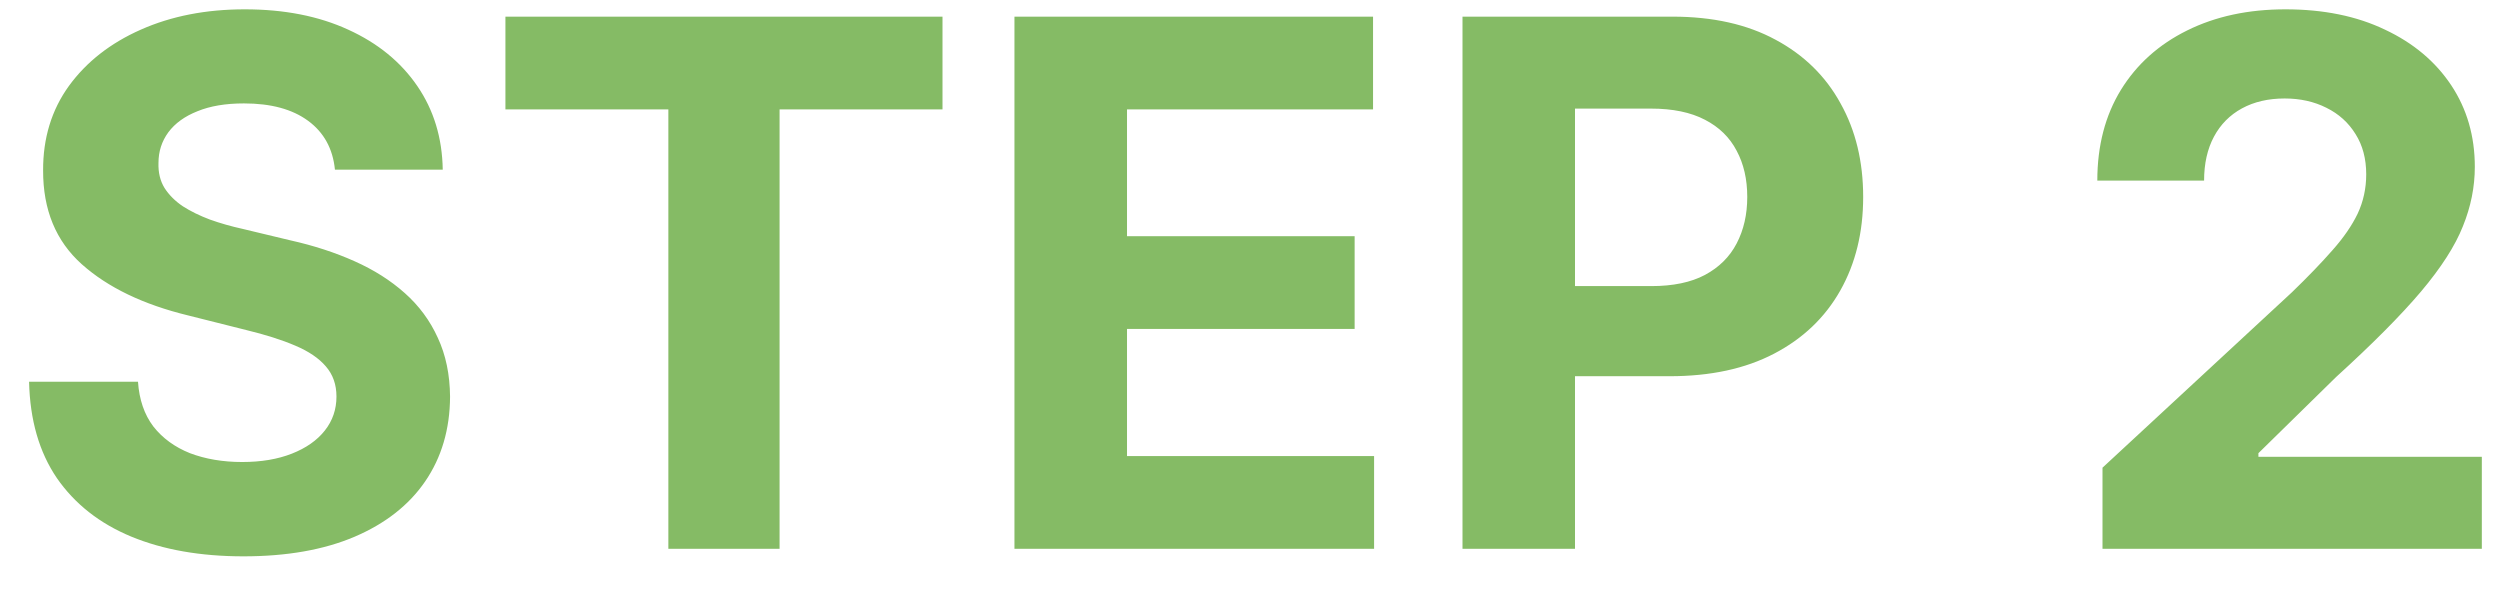 <svg width="41" height="10" viewBox="0 0 41 10" fill="none" xmlns="http://www.w3.org/2000/svg">
<path d="M5.493 2.783C5.459 2.439 5.312 2.172 5.054 1.982C4.795 1.791 4.445 1.696 4.001 1.696C3.7 1.696 3.446 1.739 3.239 1.824C3.031 1.906 2.872 2.021 2.761 2.169C2.653 2.317 2.599 2.484 2.599 2.672C2.594 2.828 2.626 2.964 2.697 3.081C2.771 3.197 2.872 3.298 3 3.384C3.128 3.466 3.276 3.538 3.443 3.601C3.611 3.661 3.79 3.712 3.98 3.754L4.764 3.942C5.145 4.027 5.494 4.141 5.812 4.283C6.131 4.425 6.406 4.599 6.639 4.807C6.872 5.014 7.053 5.259 7.18 5.54C7.311 5.821 7.378 6.143 7.381 6.507C7.378 7.041 7.241 7.504 6.972 7.896C6.705 8.286 6.318 8.588 5.812 8.804C5.31 9.017 4.703 9.124 3.993 9.124C3.288 9.124 2.675 9.016 2.152 8.8C1.632 8.584 1.226 8.264 0.933 7.841C0.643 7.415 0.491 6.888 0.477 6.26H2.263C2.283 6.553 2.366 6.797 2.514 6.993C2.665 7.186 2.865 7.332 3.115 7.432C3.368 7.528 3.653 7.577 3.972 7.577C4.284 7.577 4.555 7.531 4.786 7.44C5.018 7.349 5.199 7.223 5.327 7.061C5.455 6.899 5.518 6.713 5.518 6.503C5.518 6.307 5.46 6.142 5.344 6.009C5.23 5.875 5.062 5.761 4.841 5.668C4.622 5.574 4.354 5.489 4.036 5.412L3.085 5.173C2.349 4.994 1.768 4.714 1.342 4.334C0.916 3.953 0.705 3.44 0.707 2.795C0.705 2.267 0.845 1.805 1.129 1.411C1.416 1.016 1.81 0.707 2.31 0.486C2.81 0.264 3.378 0.153 4.014 0.153C4.662 0.153 5.227 0.264 5.71 0.486C6.196 0.707 6.574 1.016 6.844 1.411C7.114 1.805 7.253 2.263 7.261 2.783H5.493ZM8.289 1.794V0.273H15.457V1.794H12.785V9H10.961V1.794H8.289ZM16.637 9V0.273H22.518V1.794H18.483V3.874H22.216V5.395H18.483V7.479H22.535V9H16.637ZM23.985 9V0.273H27.428C28.09 0.273 28.654 0.399 29.12 0.652C29.586 0.902 29.941 1.25 30.185 1.696C30.433 2.139 30.556 2.651 30.556 3.23C30.556 3.81 30.431 4.321 30.181 4.764C29.931 5.207 29.569 5.553 29.095 5.8C28.623 6.047 28.052 6.17 27.381 6.17H25.187V4.692H27.083C27.438 4.692 27.731 4.631 27.961 4.509C28.194 4.384 28.367 4.212 28.481 3.993C28.597 3.771 28.655 3.517 28.655 3.23C28.655 2.94 28.597 2.688 28.481 2.472C28.367 2.253 28.194 2.084 27.961 1.964C27.728 1.842 27.433 1.781 27.075 1.781H25.83V9H23.985ZM34.481 9V7.67L37.587 4.794C37.852 4.538 38.073 4.308 38.252 4.104C38.434 3.899 38.572 3.699 38.666 3.503C38.759 3.304 38.806 3.089 38.806 2.859C38.806 2.604 38.748 2.384 38.631 2.199C38.515 2.011 38.356 1.868 38.154 1.768C37.952 1.666 37.724 1.615 37.468 1.615C37.201 1.615 36.968 1.669 36.769 1.777C36.57 1.885 36.417 2.04 36.309 2.241C36.201 2.443 36.147 2.683 36.147 2.962H34.396C34.396 2.391 34.525 1.895 34.783 1.474C35.042 1.054 35.404 0.729 35.87 0.499C36.336 0.268 36.873 0.153 37.481 0.153C38.106 0.153 38.65 0.264 39.113 0.486C39.579 0.705 39.941 1.009 40.2 1.398C40.458 1.787 40.587 2.233 40.587 2.736C40.587 3.065 40.522 3.391 40.391 3.712C40.264 4.033 40.035 4.389 39.705 4.781C39.376 5.17 38.911 5.638 38.312 6.183L37.038 7.432V7.491H40.702V9H34.481Z" fill="#85BB65"/>
</svg>
